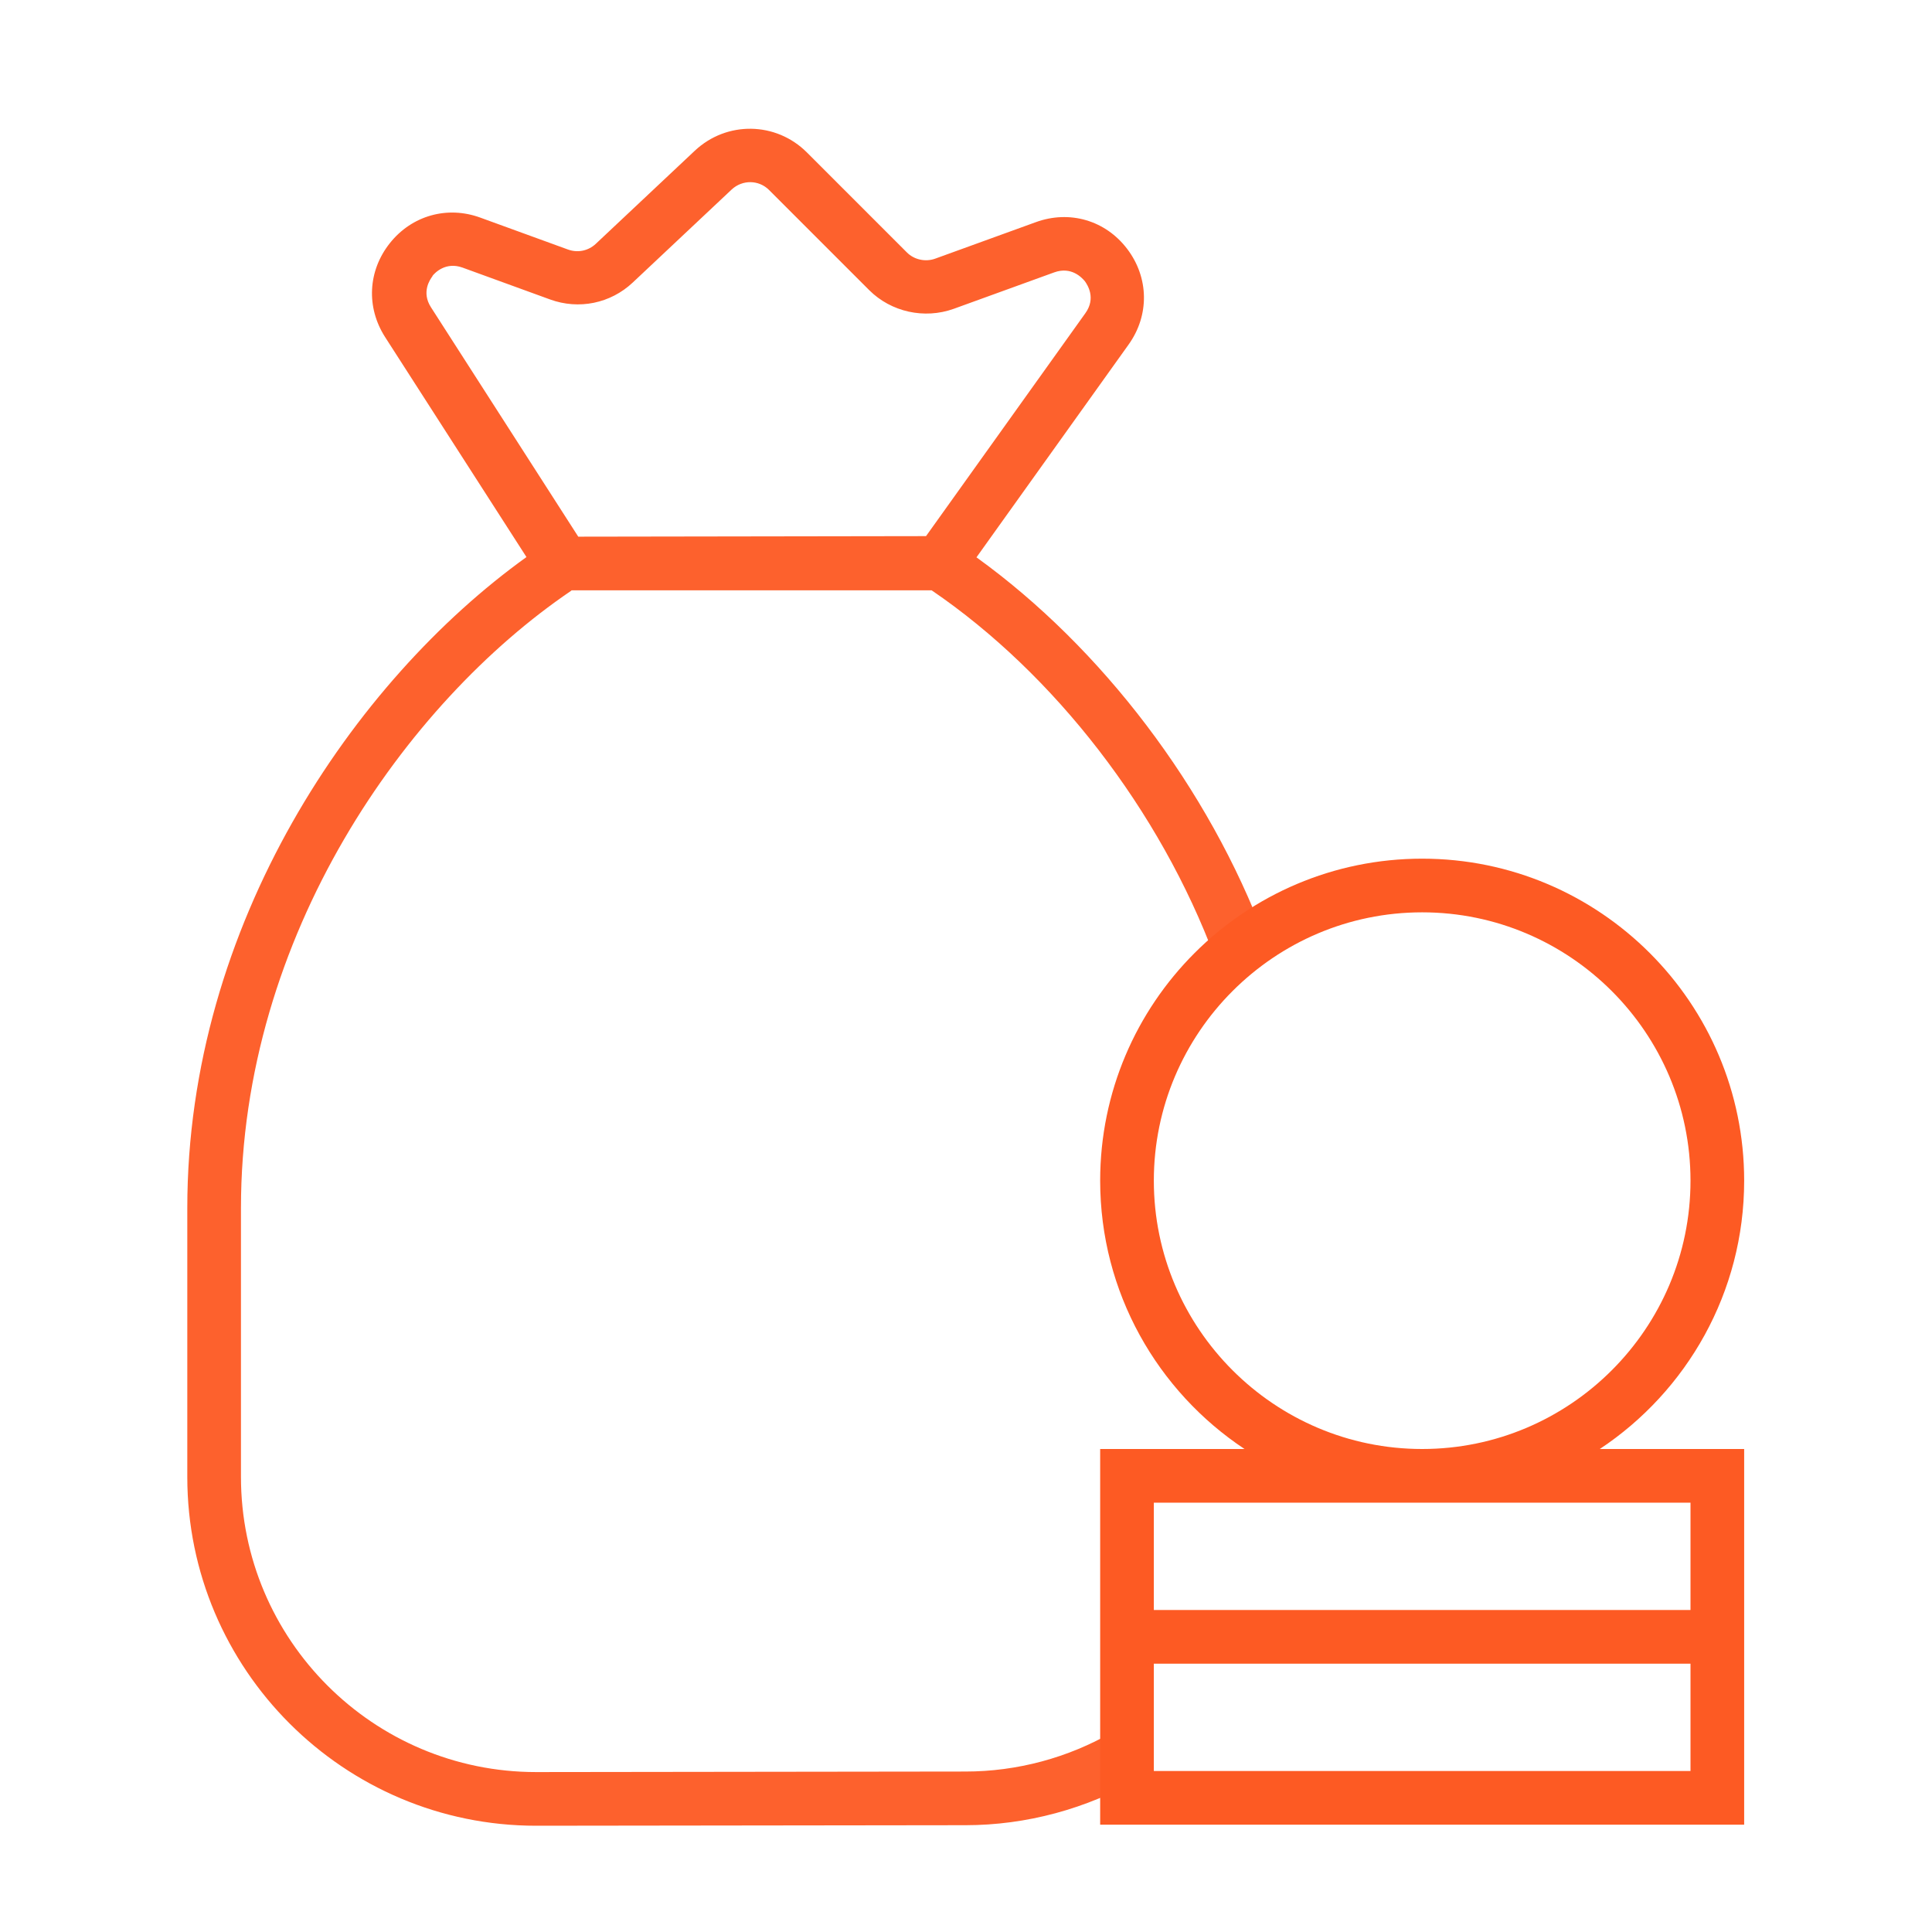 <svg xmlns="http://www.w3.org/2000/svg" width="72" height="72" viewBox="0 0 72 72" fill="none"><path d="M21.3 22H34.72C39.29 25.11 43.23 30.2 45.28 35.7L47.15 35C45.04 29.36 41.05 24.13 36.39 20.77L42.06 12.84C42.84 11.75 42.82 10.35 42.01 9.28C41.2 8.21 39.86 7.82 38.6 8.28L34.85 9.64C34.49 9.77 34.07 9.68 33.8 9.41L30.07 5.68C28.92 4.53 27.08 4.5 25.89 5.62L22.2 9.09C21.92 9.35 21.53 9.43 21.17 9.3L17.9 8.11C16.67 7.66 15.35 8.03 14.53 9.06C13.71 10.09 13.64 11.45 14.35 12.56L19.62 20.76C13.2 25.37 6.98 34.44 6.98 45.02V55.04C6.98 62.21 12.81 68.04 19.98 68.04L35.98 68.02C38.25 68.02 40.5 67.41 42.48 66.27L41.48 64.54C39.81 65.51 37.9 66.02 35.98 66.02L19.98 66.04C13.91 66.04 8.98 61.11 8.98 55.04V45.02C8.98 34.87 15.12 26.2 21.28 22.02L21.3 22ZM16.11 10.29C16.21 10.16 16.61 9.75 17.23 9.97L20.5 11.16C21.57 11.55 22.75 11.31 23.58 10.53L27.27 7.06C27.67 6.69 28.28 6.7 28.66 7.08L32.39 10.81C33.21 11.63 34.45 11.9 35.54 11.51L39.29 10.15C39.93 9.92 40.32 10.35 40.43 10.48C40.53 10.62 40.85 11.11 40.45 11.67L34.51 19.98L21.55 20L16.06 11.45C15.7 10.89 16.02 10.42 16.12 10.29H16.11Z" fill="#FD5A23" fill-opacity="0.95"></path><path d="M65 44C65 37.38 59.62 32 53 32C46.38 32 41 37.38 41 44C41 48.17 43.14 51.85 46.38 54H41V68H65V54H59.62C62.86 51.85 65 48.17 65 44ZM43 44C43 38.49 47.49 34 53 34C58.51 34 63 38.49 63 44C63 49.51 58.51 54 53 54C47.49 54 43 49.51 43 44ZM63 66H43V62H63V66ZM63 56V60H43V56H63Z" fill="#FD5A23"></path></svg>